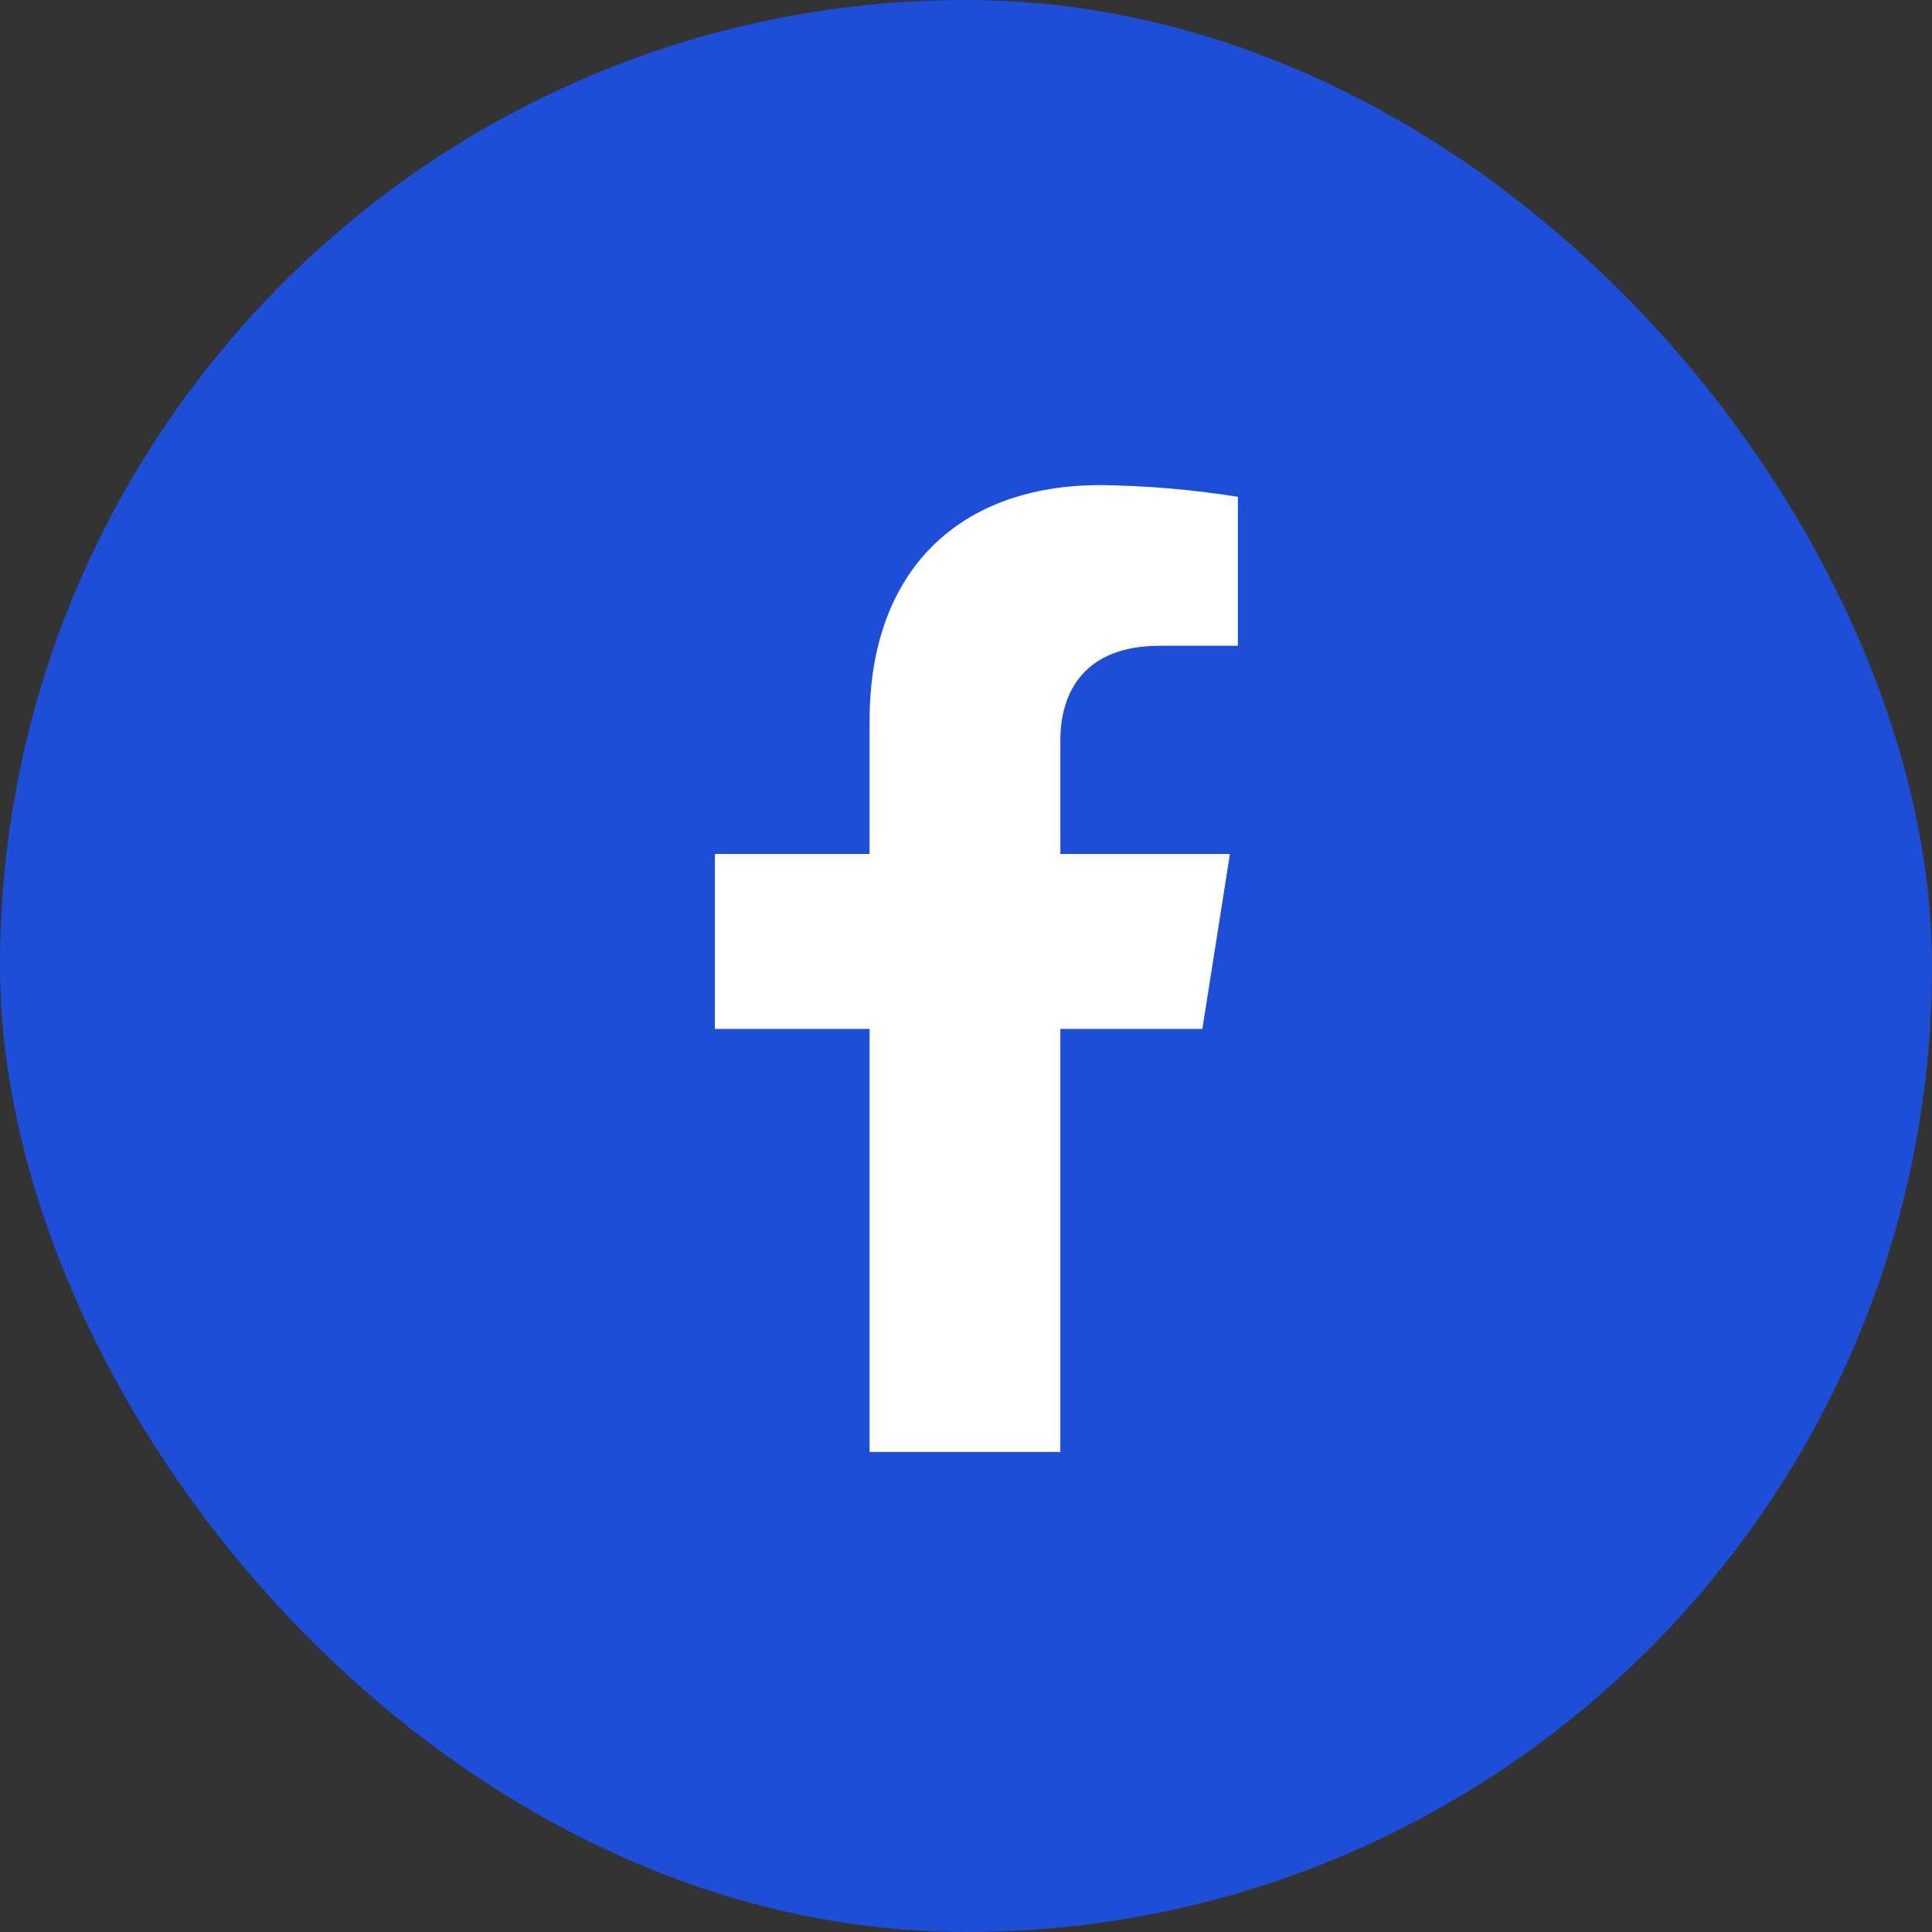 <svg width="60" height="60" viewBox="0 0 60 60" fill="none" xmlns="http://www.w3.org/2000/svg">
    <rect x="0" y="0" width="60" height="60" fill="#333333" stroke="none"/>
    <rect width="60" height="60" rx="30" fill="#1E4ED8" />
    <path
        d="M37.341 31.953L38.196 26.522H32.93V22.991C32.93 21.506 33.665 20.055 36.016 20.055H38.444V15.429C37.03 15.204 35.601 15.082 34.169 15.065C29.835 15.065 27.006 17.67 27.006 22.38V26.522H22.201V31.953H27.006V45.091H32.93V31.953H37.341Z"
        fill="white" />
</svg>
    
